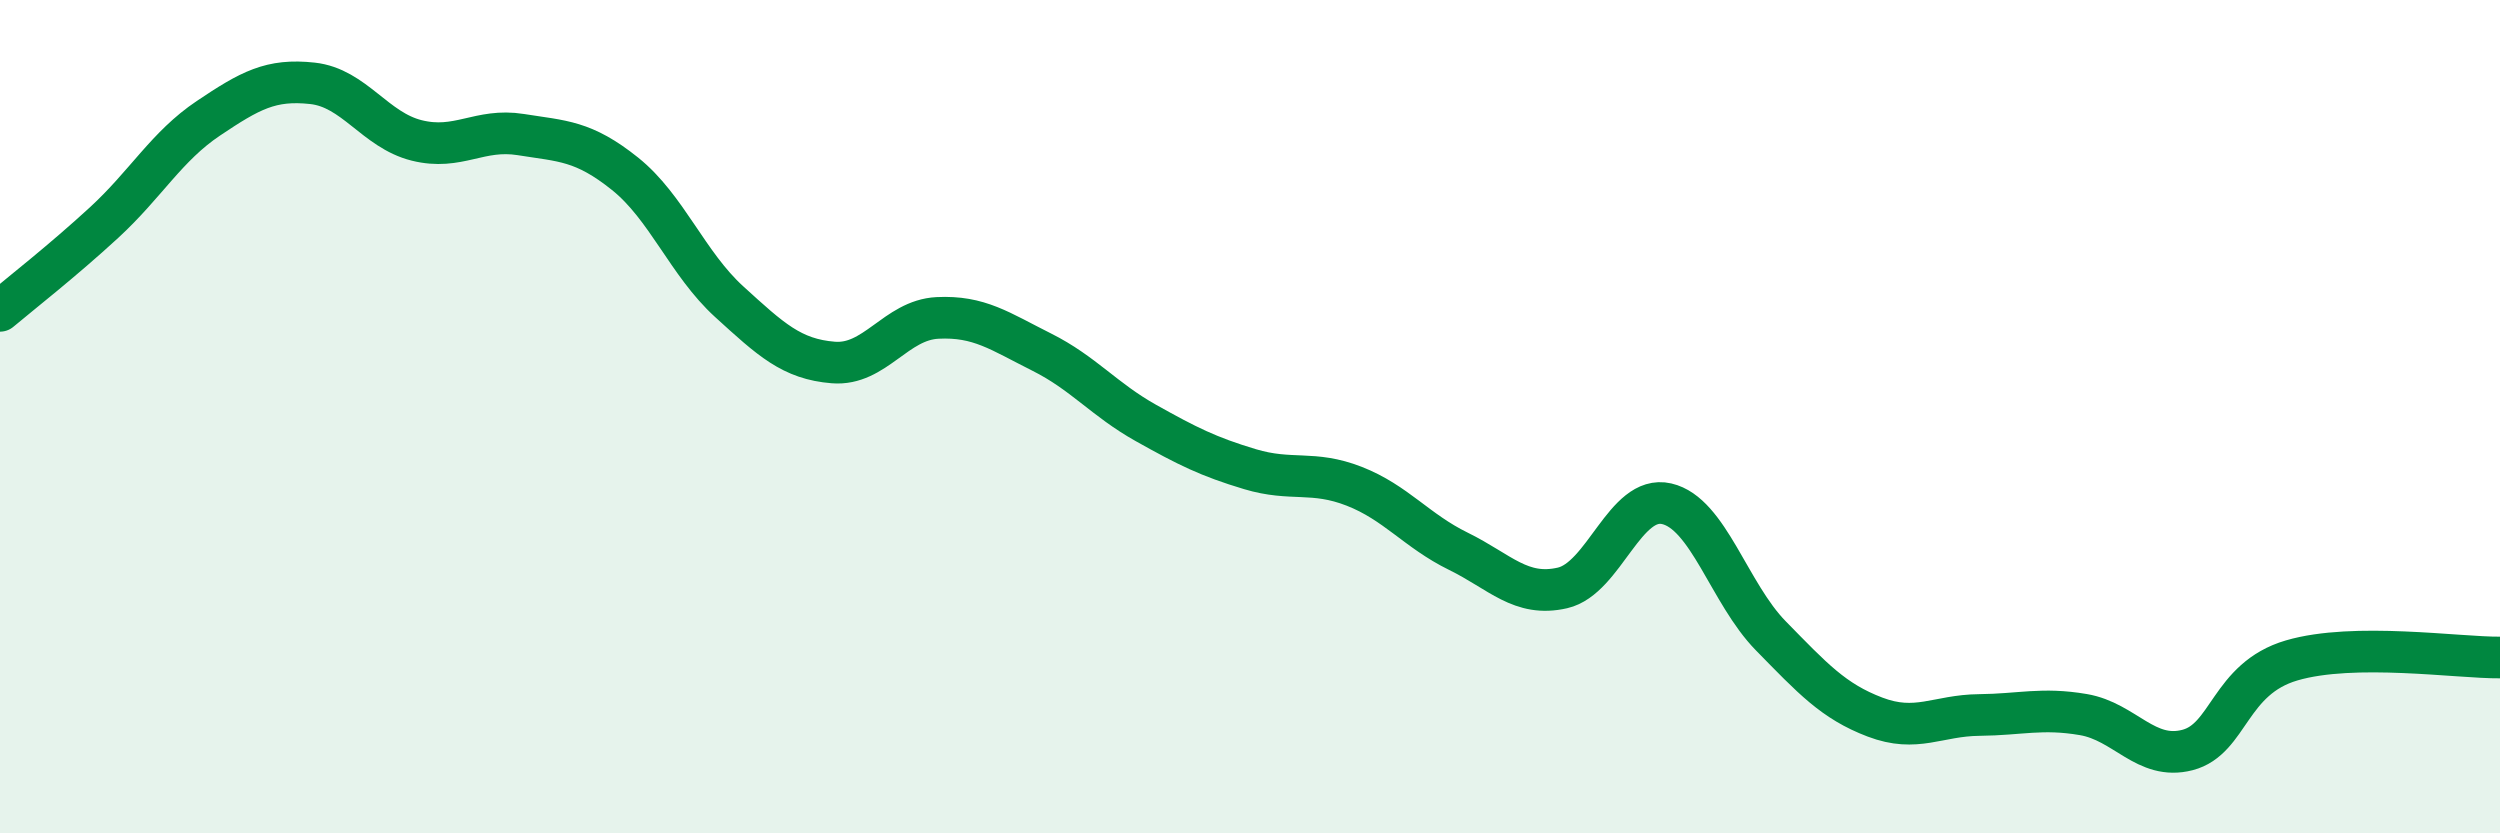 
    <svg width="60" height="20" viewBox="0 0 60 20" xmlns="http://www.w3.org/2000/svg">
      <path
        d="M 0,7.46 C 0.5,7.04 1.5,6.26 2.5,5.34 C 3.5,4.42 4,3.51 5,2.84 C 6,2.17 6.5,1.89 7.5,2 C 8.5,2.11 9,3.12 10,3.37 C 11,3.62 11.5,3.07 12.5,3.23 C 13.5,3.39 14,3.37 15,4.17 C 16,4.97 16.5,6.33 17.5,7.24 C 18.5,8.15 19,8.62 20,8.7 C 21,8.78 21.5,7.68 22.5,7.63 C 23.5,7.58 24,7.95 25,8.45 C 26,8.95 26.5,9.59 27.5,10.15 C 28.5,10.71 29,10.96 30,11.26 C 31,11.56 31.5,11.28 32.5,11.67 C 33.5,12.06 34,12.74 35,13.23 C 36,13.72 36.5,14.34 37.5,14.11 C 38.5,13.88 39,11.86 40,12.09 C 41,12.32 41.5,14.24 42.5,15.26 C 43.5,16.28 44,16.83 45,17.21 C 46,17.59 46.5,17.17 47.5,17.16 C 48.5,17.15 49,16.98 50,17.15 C 51,17.32 51.5,18.26 52.5,18 C 53.5,17.74 53.5,16.29 55,15.85 C 56.5,15.41 59,15.79 60,15.78L60 20L0 20Z"
        fill="#008740"
        opacity="0.1"
        stroke-linecap="round"
        stroke-linejoin="round"
      />
      <path
        d="M 0,7.46 C 0.5,7.04 1.5,6.26 2.5,5.34 C 3.5,4.42 4,3.51 5,2.84 C 6,2.17 6.5,1.89 7.5,2 C 8.5,2.11 9,3.12 10,3.37 C 11,3.62 11.5,3.07 12.5,3.23 C 13.5,3.39 14,3.37 15,4.17 C 16,4.97 16.5,6.33 17.5,7.24 C 18.5,8.15 19,8.62 20,8.7 C 21,8.78 21.5,7.68 22.5,7.63 C 23.5,7.58 24,7.95 25,8.45 C 26,8.95 26.5,9.59 27.5,10.15 C 28.5,10.71 29,10.96 30,11.26 C 31,11.56 31.5,11.28 32.5,11.67 C 33.5,12.06 34,12.74 35,13.23 C 36,13.72 36.5,14.34 37.5,14.11 C 38.5,13.88 39,11.86 40,12.09 C 41,12.32 41.5,14.24 42.5,15.26 C 43.5,16.28 44,16.83 45,17.21 C 46,17.59 46.5,17.17 47.5,17.16 C 48.5,17.15 49,16.98 50,17.15 C 51,17.32 51.5,18.26 52.5,18 C 53.5,17.74 53.5,16.29 55,15.85 C 56.5,15.41 59,15.79 60,15.78"
        stroke="#008740"
        stroke-width="1"
        fill="none"
        stroke-linecap="round"
        stroke-linejoin="round"
      />
    </svg>
  